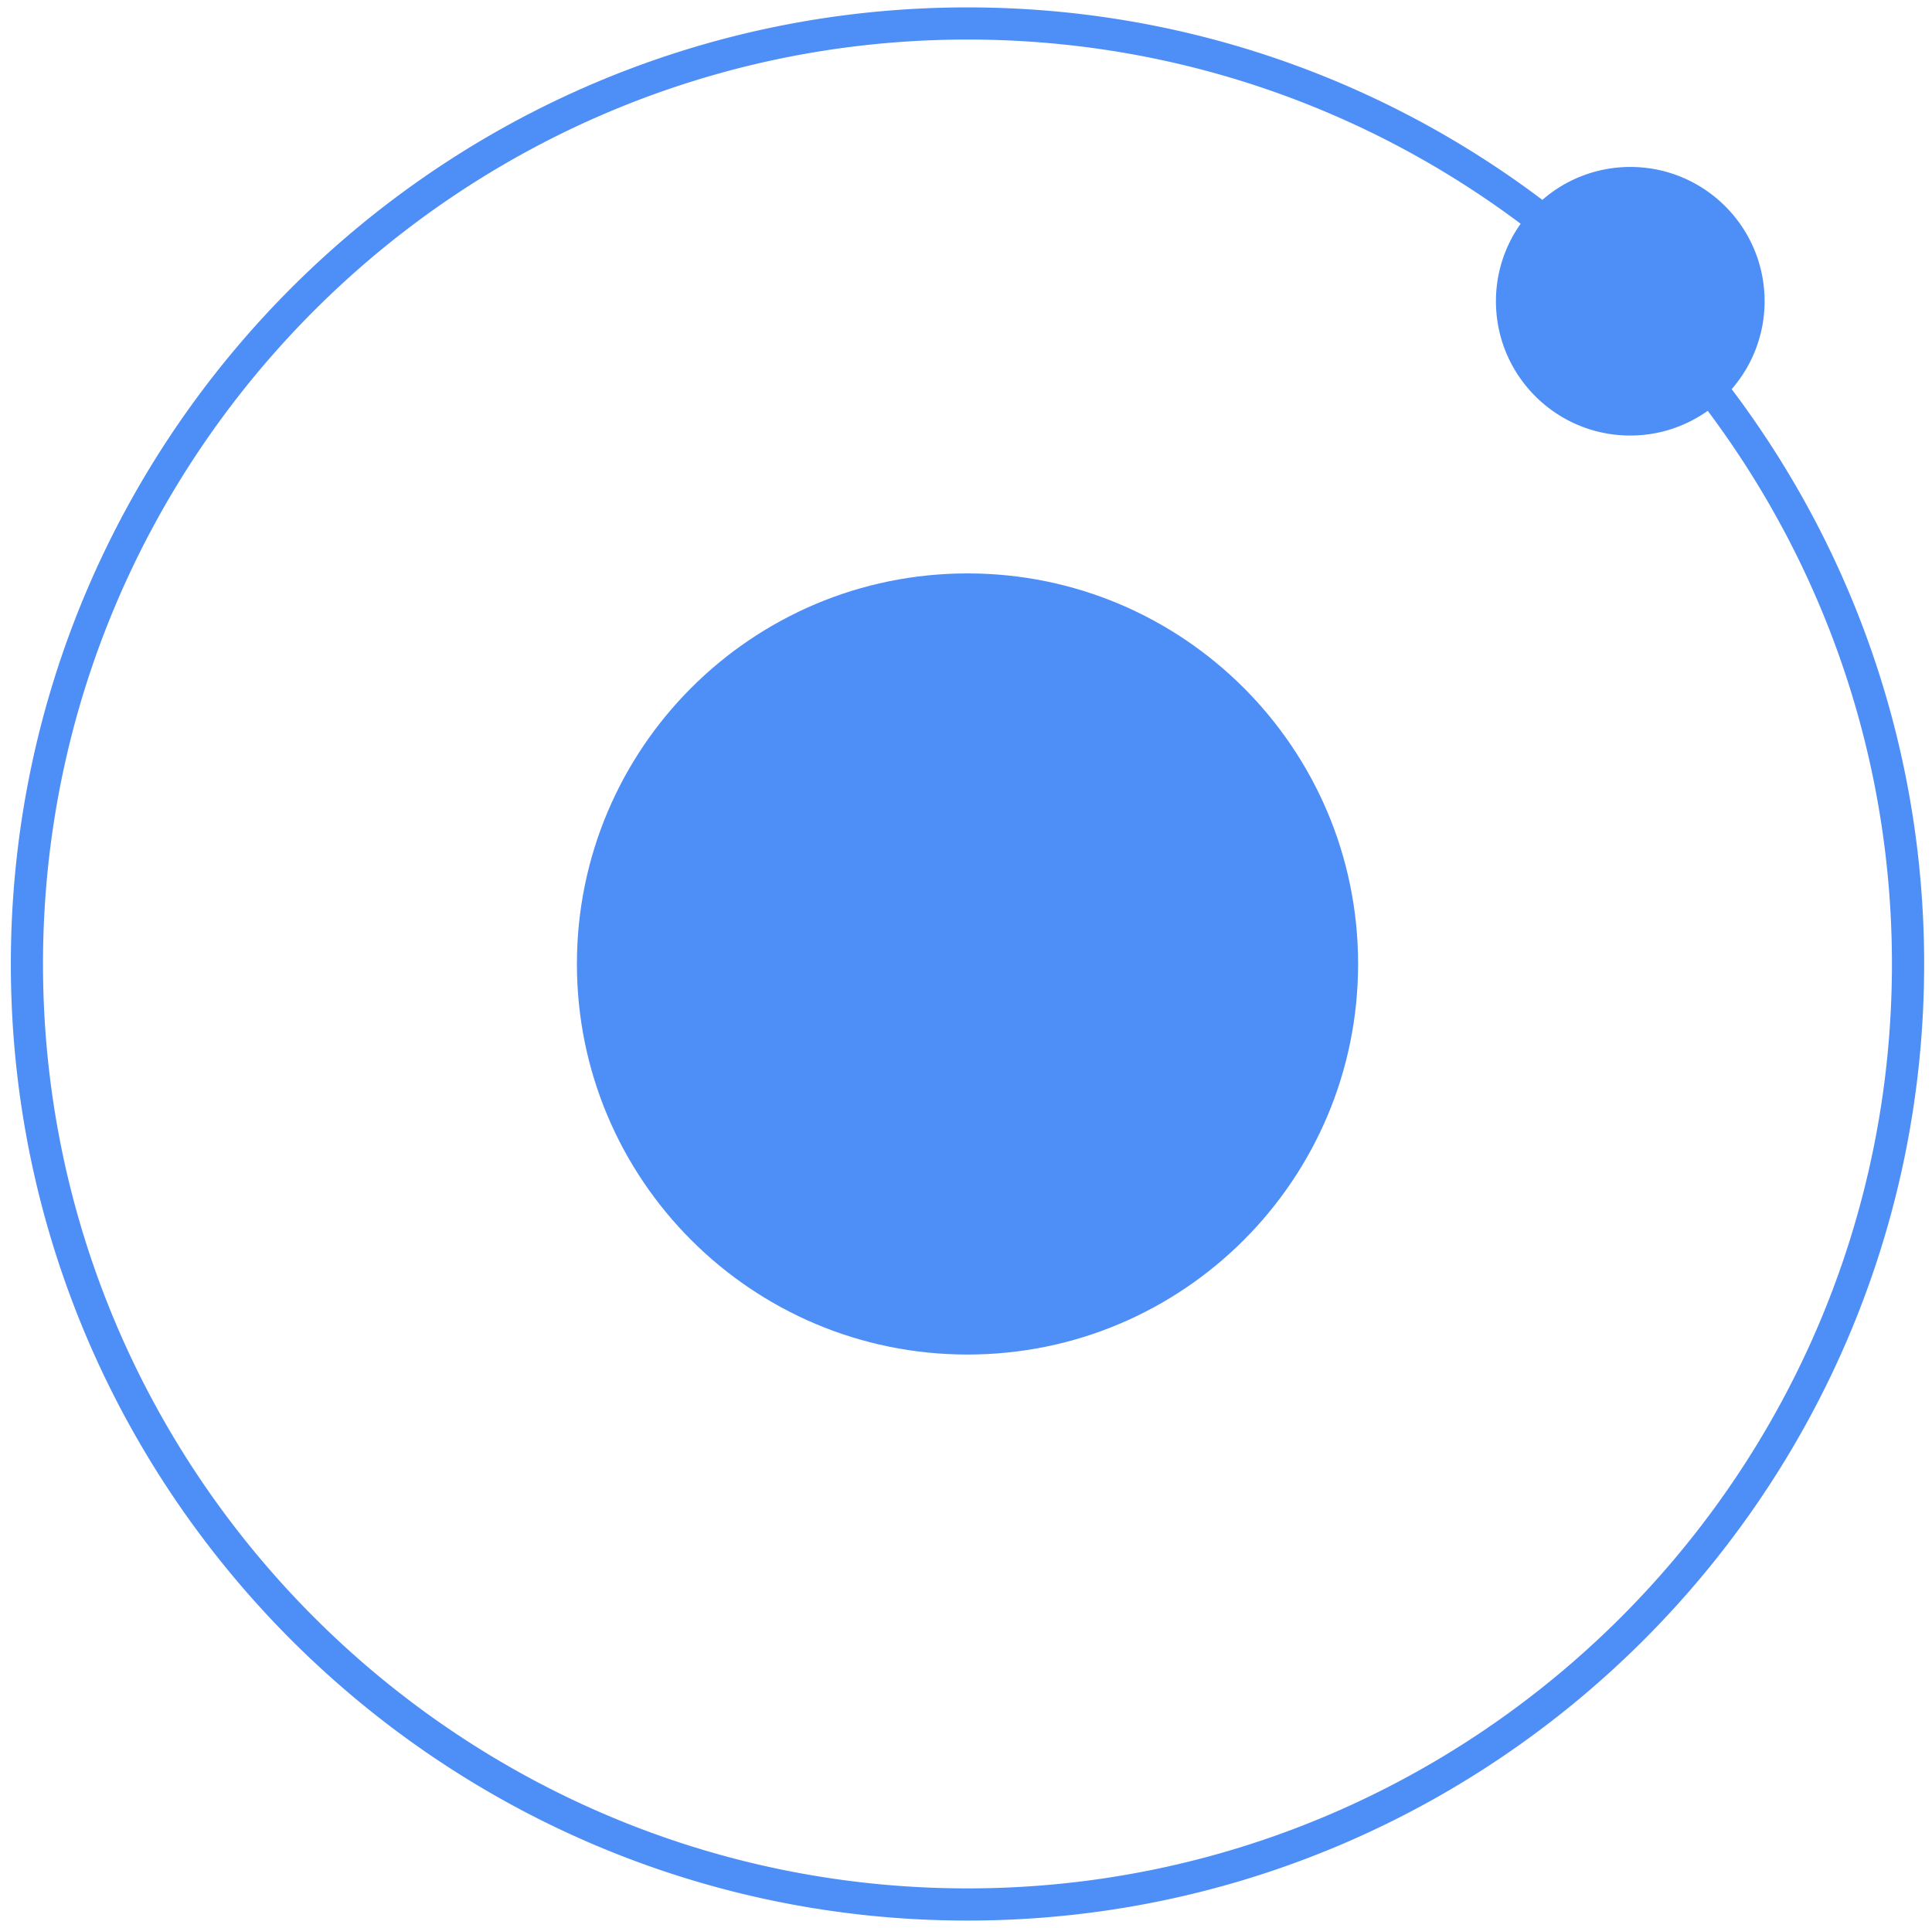 <svg xmlns:vectornator="http://vectornator.io" viewBox="0 0 180.286 179.894" xmlns="http://www.w3.org/2000/svg"
     xml:space="preserve" style="fill-rule:nonzero;clip-rule:evenodd;stroke-linecap:round;stroke-linejoin:round"><g fill="#4e8ef7" vectornator:layerName="Livello 1"><path d="M53.835 89.96c0-20.13 16.319-36.448 36.448-36.448 20.13 0 36.449 16.319 36.449 36.448 0 20.13-16.319 36.449-36.449 36.449S53.835 110.09 53.835 89.96z"/><path
        d="M164.665 28.114c0-6.923-5.614-12.533-12.535-12.533a12.47 12.47 0 0 0-8.203 3.072C128.982 7.38 110.4.69 90.282.69 41.058.69 1.012 40.737 1.012 89.96c0 49.224 40.047 89.272 89.271 89.272 49.225 0 89.271-40.048 89.271-89.272 0-20.117-6.691-38.699-17.962-53.645a12.467 12.467 0 0 0 3.073-8.202zM90.282 176.229c-47.567 0-86.269-38.701-86.269-86.269 0-47.567 38.702-86.269 86.27-86.269 19.341 0 37.214 6.4 51.618 17.19a12.465 12.465 0 0 0-2.306 7.232c0 6.922 5.612 12.532 12.533 12.532 2.697 0 5.185-.859 7.23-2.306 10.791 14.404 17.19 32.277 17.19 51.62.002 47.569-38.697 86.27-86.266 86.27z"/></g></svg>